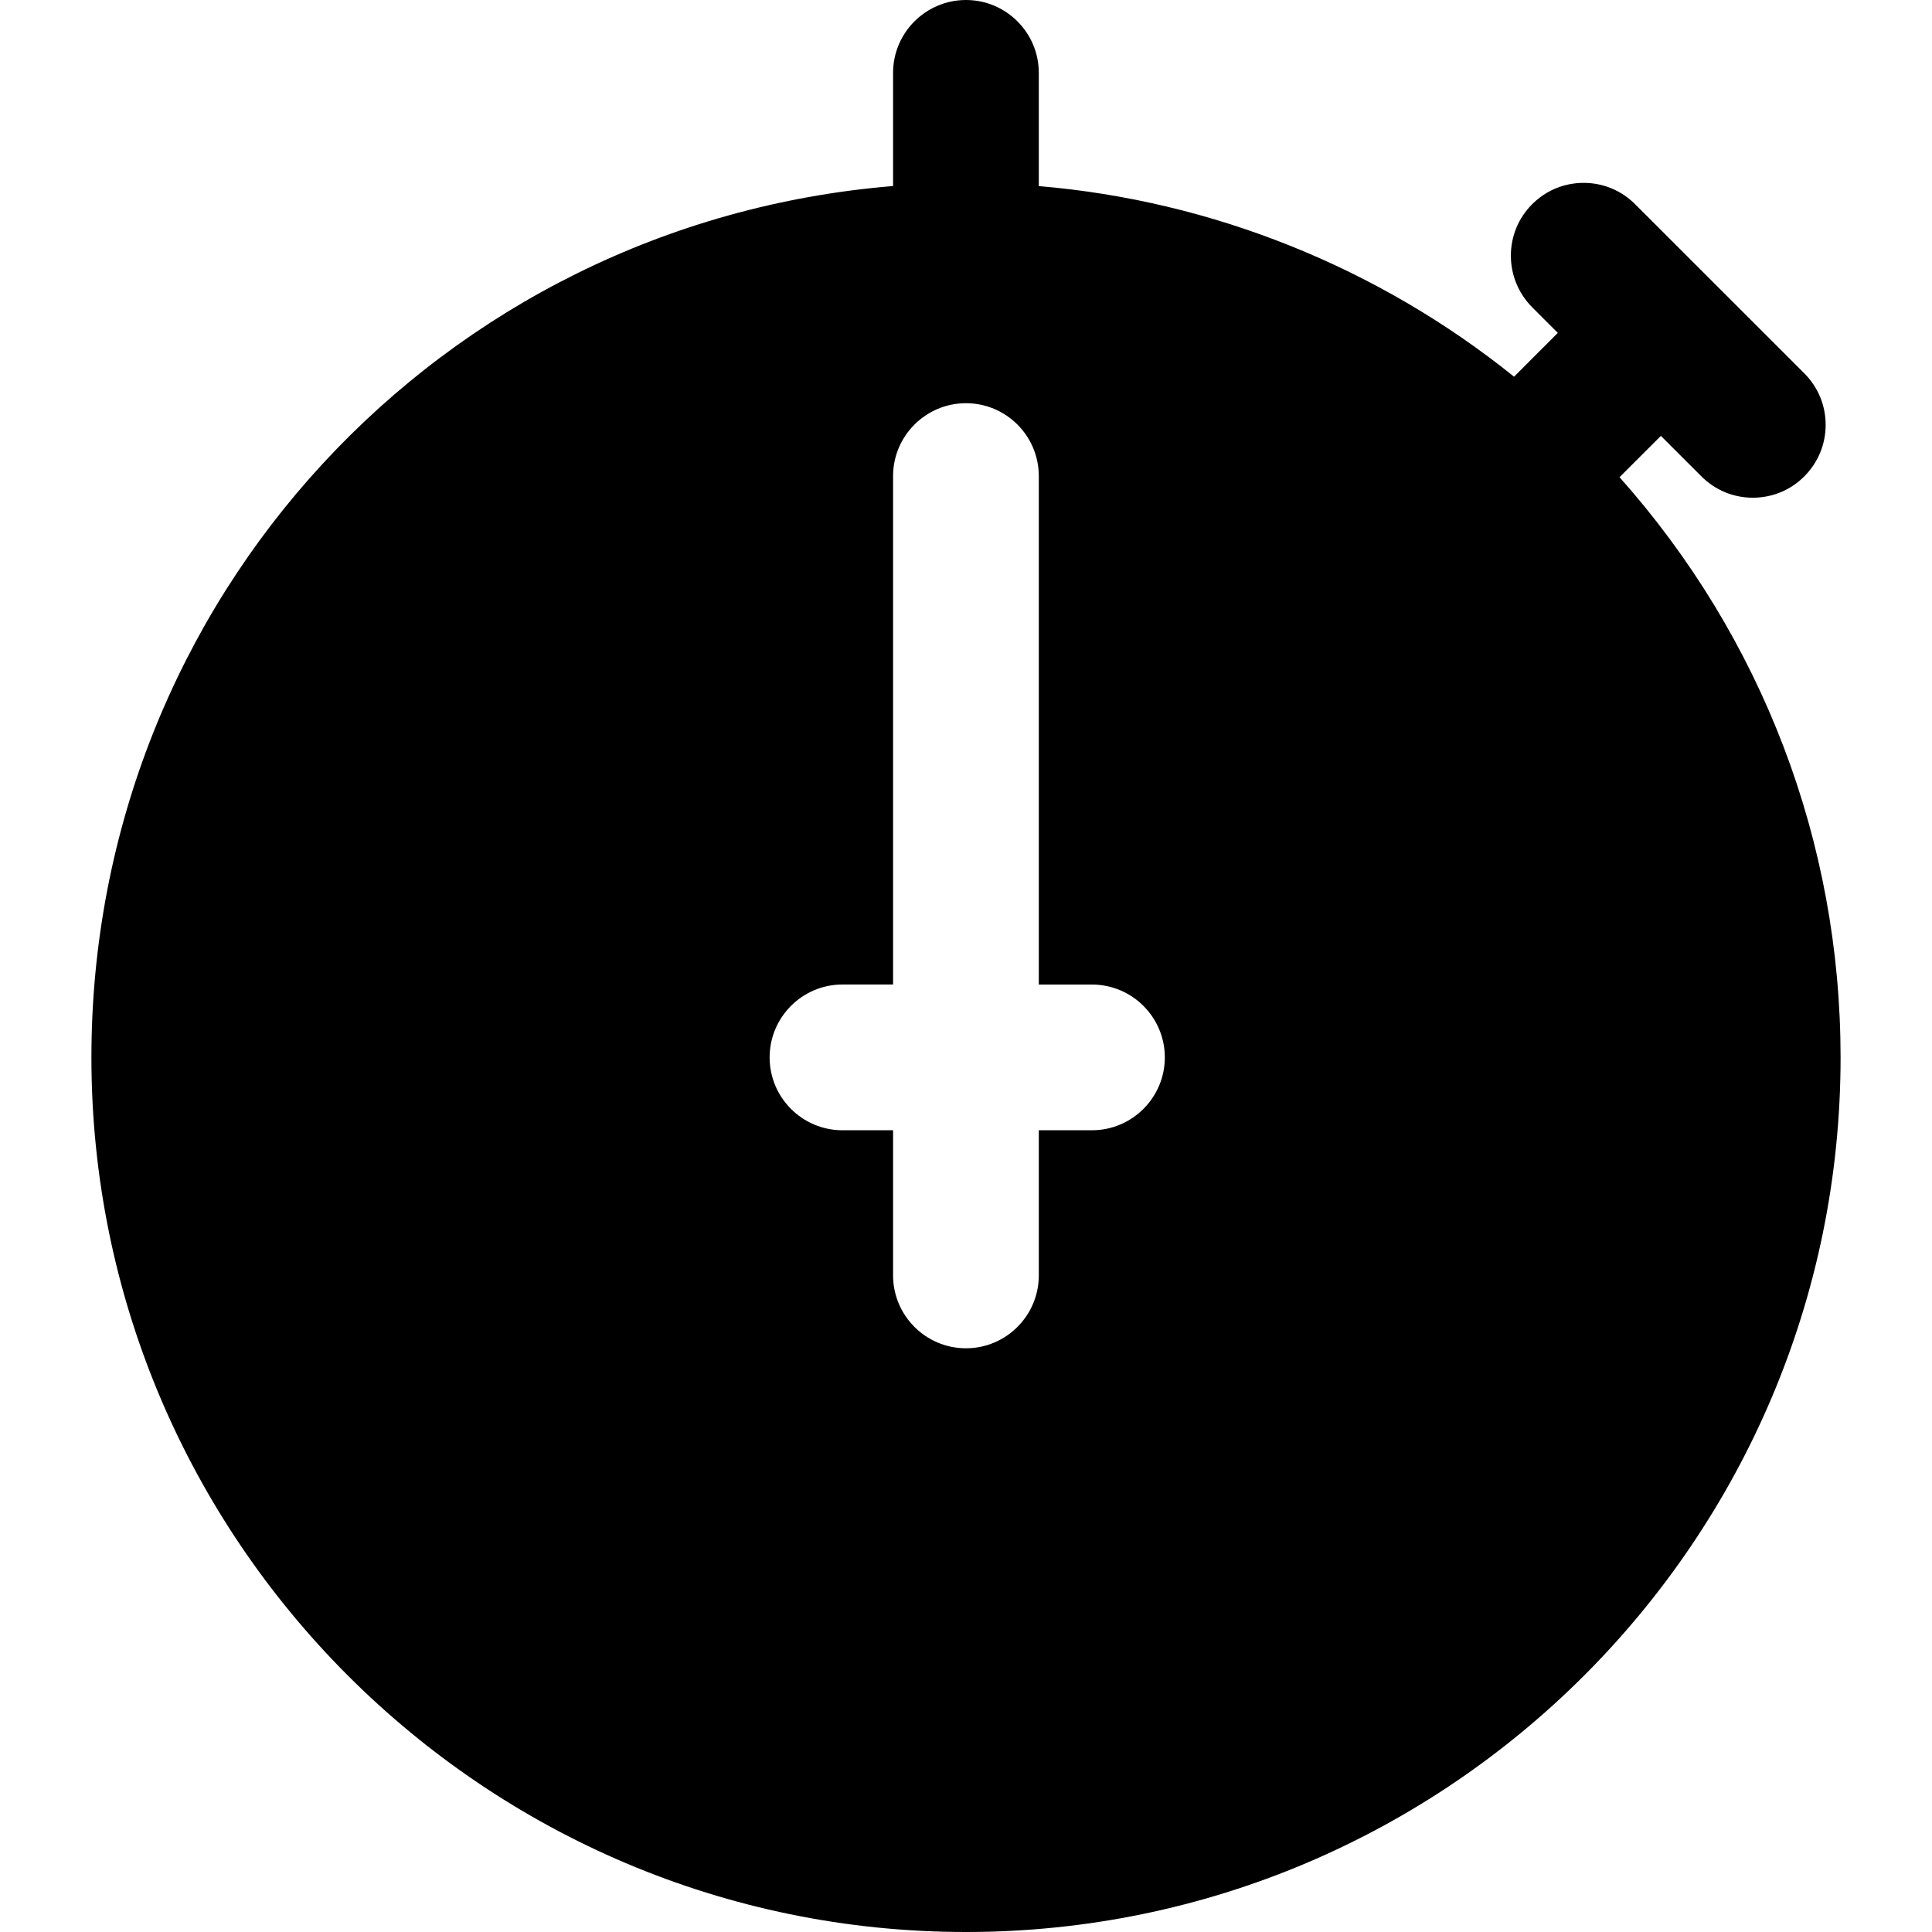 <?xml version="1.0" encoding="iso-8859-1"?>
<!-- Generator: Adobe Illustrator 16.0.0, SVG Export Plug-In . SVG Version: 6.00 Build 0)  -->
<!DOCTYPE svg PUBLIC "-//W3C//DTD SVG 1.1//EN" "http://www.w3.org/Graphics/SVG/1.1/DTD/svg11.dtd">
<svg version="1.1" id="Capa_1" xmlns="http://www.w3.org/2000/svg" xmlns:xlink="http://www.w3.org/1999/xlink" x="0px" y="0px"
	 width="424.383px" height="424.383px" viewBox="0 0 424.383 424.383" style="enable-background:new 0 0 424.383 424.383;"
	 xml:space="preserve">
<g>
	<path d="M355.748,104.82l9.086-9.076l8.881,8.878c3.015,3.032,7.037,4.705,11.312,4.705c4.288,0,8.305-1.672,11.302-4.684
		c3.026-3.026,4.695-7.04,4.695-11.322c0-4.26-1.657-8.281-4.695-11.319l-37.158-37.146c-3.021-3.026-7.037-4.687-11.301-4.687
		c-4.275,0-8.293,1.667-11.313,4.687c-6.238,6.221-6.238,16.363,0,22.635l5.633,5.633l-9.613,9.622
		c-29.814-24.013-66.371-38.677-104.394-41.868V16c0-8.818-7.173-16-15.997-16c-8.824,0-16.012,7.182-16.012,16v24.866
		C96.812,49.012,20.08,131.635,20.08,232.266c0,105.937,86.178,192.117,192.111,192.117c105.931,0,192.111-86.187,192.111-192.117
		C404.297,185.02,387.117,140.071,355.748,104.82z M239.844,248.274h-11.661v31.886c0,8.821-7.173,16.003-15.997,16.003
		c-8.824,0-16.012-7.182-16.012-16.003v-31.886h-11.118c-8.824,0-16-7.182-16-16.009s7.176-16.009,16-16.009h11.118V104.568
		c0-8.818,7.188-16,16.012-16c8.824,0,15.997,7.182,15.997,16v111.695h11.661c8.839,0,16.021,7.183,16.021,16.003
		C255.864,241.093,248.683,248.274,239.844,248.274z"/>
</g>
<g>
</g>
<g>
</g>
<g>
</g>
<g>
</g>
<g>
</g>
<g>
</g>
<g>
</g>
<g>
</g>
<g>
</g>
<g>
</g>
<g>
</g>
<g>
</g>
<g>
</g>
<g>
</g>
<g>
</g>
</svg>
